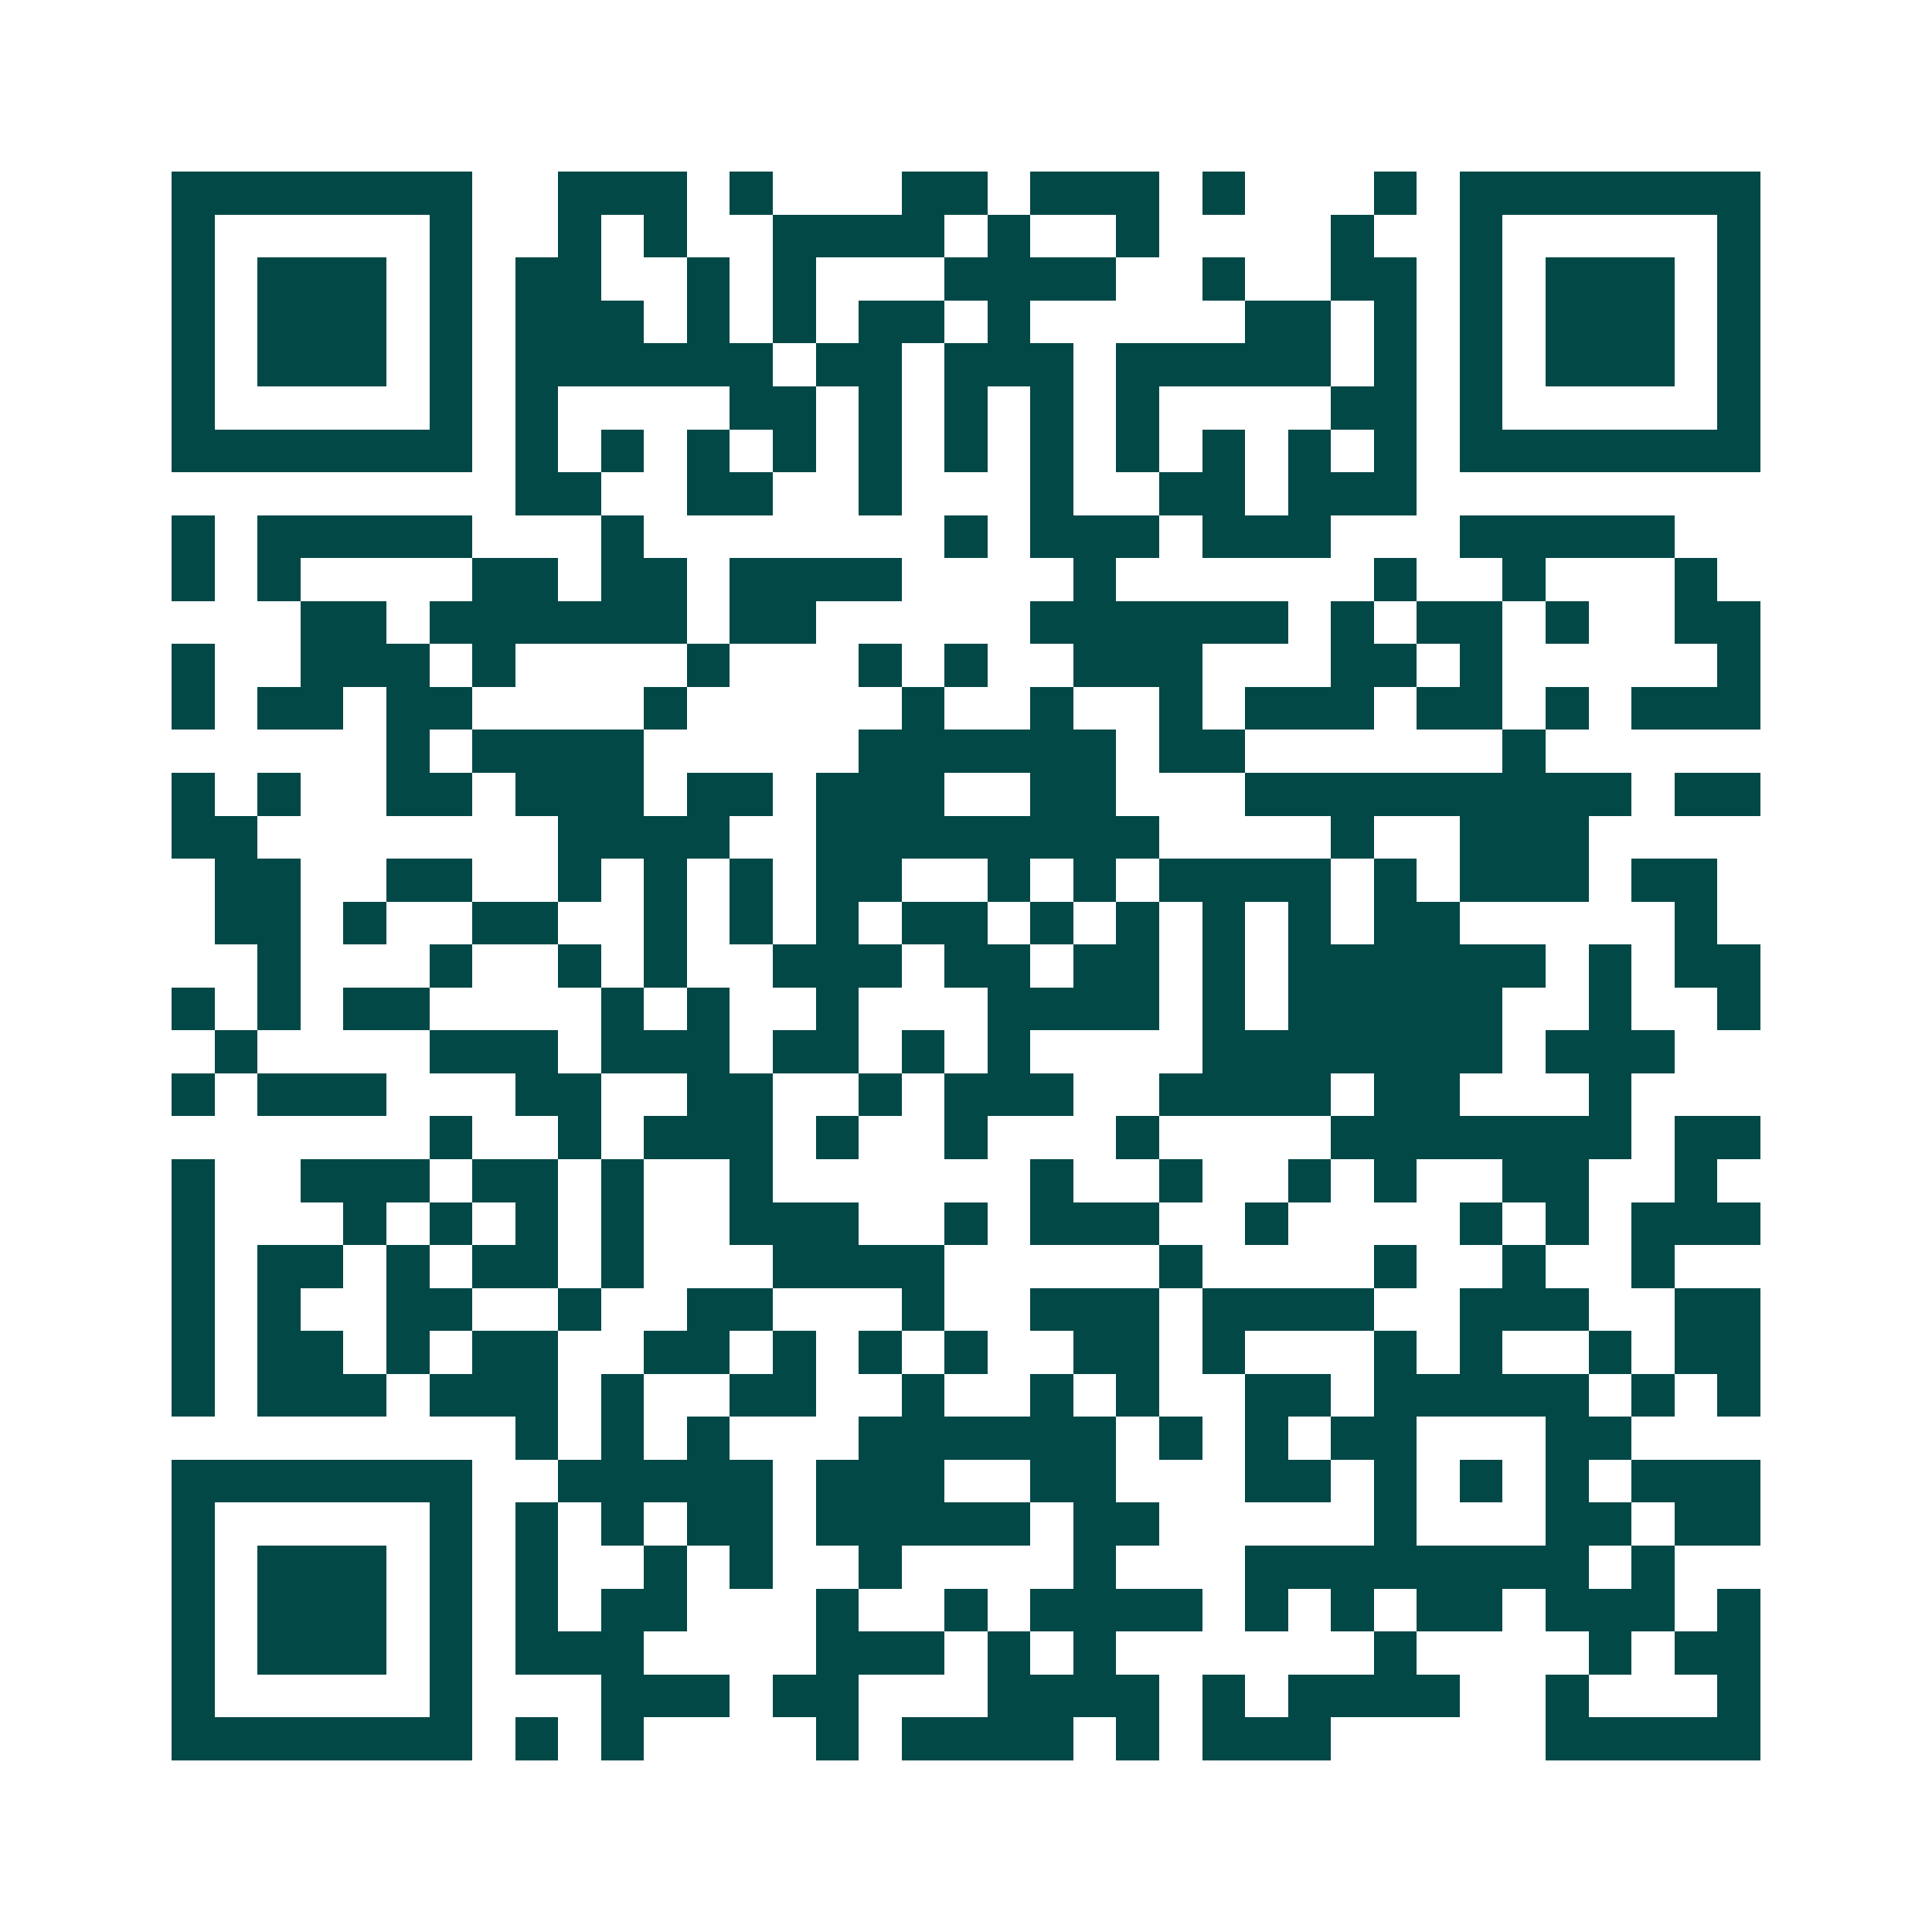 <svg xmlns="http://www.w3.org/2000/svg" width="200" height="200" viewBox="0 0 45 45" shape-rendering="crispEdges"><path fill="#ffffff" d="M0 0h45v45H0z"/><path stroke="#014847" d="M4 4.5h7m2 0h3m1 0h1m3 0h2m1 0h3m1 0h1m3 0h1m1 0h7M4 5.5h1m5 0h1m2 0h1m1 0h1m2 0h4m1 0h1m2 0h1m4 0h1m2 0h1m5 0h1M4 6.5h1m1 0h3m1 0h1m1 0h2m2 0h1m1 0h1m3 0h4m2 0h1m2 0h2m1 0h1m1 0h3m1 0h1M4 7.5h1m1 0h3m1 0h1m1 0h3m1 0h1m1 0h1m1 0h2m1 0h1m5 0h2m1 0h1m1 0h1m1 0h3m1 0h1M4 8.5h1m1 0h3m1 0h1m1 0h6m1 0h2m1 0h3m1 0h5m1 0h1m1 0h1m1 0h3m1 0h1M4 9.5h1m5 0h1m1 0h1m4 0h2m1 0h1m1 0h1m1 0h1m1 0h1m4 0h2m1 0h1m5 0h1M4 10.5h7m1 0h1m1 0h1m1 0h1m1 0h1m1 0h1m1 0h1m1 0h1m1 0h1m1 0h1m1 0h1m1 0h1m1 0h7M12 11.5h2m2 0h2m2 0h1m3 0h1m2 0h2m1 0h3M4 12.5h1m1 0h5m3 0h1m7 0h1m1 0h3m1 0h3m3 0h5M4 13.5h1m1 0h1m4 0h2m1 0h2m1 0h4m4 0h1m6 0h1m2 0h1m3 0h1M7 14.5h2m1 0h6m1 0h2m5 0h6m1 0h1m1 0h2m1 0h1m2 0h2M4 15.5h1m2 0h3m1 0h1m4 0h1m3 0h1m1 0h1m2 0h3m3 0h2m1 0h1m5 0h1M4 16.5h1m1 0h2m1 0h2m4 0h1m5 0h1m2 0h1m2 0h1m1 0h3m1 0h2m1 0h1m1 0h3M9 17.5h1m1 0h4m5 0h6m1 0h2m6 0h1M4 18.5h1m1 0h1m2 0h2m1 0h3m1 0h2m1 0h3m2 0h2m3 0h9m1 0h2M4 19.5h2m7 0h4m2 0h8m4 0h1m2 0h3M5 20.5h2m2 0h2m2 0h1m1 0h1m1 0h1m1 0h2m2 0h1m1 0h1m1 0h4m1 0h1m1 0h3m1 0h2M5 21.5h2m1 0h1m2 0h2m2 0h1m1 0h1m1 0h1m1 0h2m1 0h1m1 0h1m1 0h1m1 0h1m1 0h2m5 0h1M6 22.5h1m3 0h1m2 0h1m1 0h1m2 0h3m1 0h2m1 0h2m1 0h1m1 0h6m1 0h1m1 0h2M4 23.5h1m1 0h1m1 0h2m4 0h1m1 0h1m2 0h1m3 0h4m1 0h1m1 0h5m2 0h1m2 0h1M5 24.5h1m4 0h3m1 0h3m1 0h2m1 0h1m1 0h1m4 0h7m1 0h3M4 25.5h1m1 0h3m3 0h2m2 0h2m2 0h1m1 0h3m2 0h4m1 0h2m3 0h1M10 26.5h1m2 0h1m1 0h3m1 0h1m2 0h1m3 0h1m4 0h7m1 0h2M4 27.5h1m2 0h3m1 0h2m1 0h1m2 0h1m6 0h1m2 0h1m2 0h1m1 0h1m2 0h2m2 0h1M4 28.5h1m3 0h1m1 0h1m1 0h1m1 0h1m2 0h3m2 0h1m1 0h3m2 0h1m4 0h1m1 0h1m1 0h3M4 29.5h1m1 0h2m1 0h1m1 0h2m1 0h1m3 0h4m5 0h1m4 0h1m2 0h1m2 0h1M4 30.5h1m1 0h1m2 0h2m2 0h1m2 0h2m3 0h1m2 0h3m1 0h4m2 0h3m2 0h2M4 31.5h1m1 0h2m1 0h1m1 0h2m2 0h2m1 0h1m1 0h1m1 0h1m2 0h2m1 0h1m3 0h1m1 0h1m2 0h1m1 0h2M4 32.5h1m1 0h3m1 0h3m1 0h1m2 0h2m2 0h1m2 0h1m1 0h1m2 0h2m1 0h5m1 0h1m1 0h1M12 33.5h1m1 0h1m1 0h1m3 0h6m1 0h1m1 0h1m1 0h2m3 0h2M4 34.5h7m2 0h5m1 0h3m2 0h2m3 0h2m1 0h1m1 0h1m1 0h1m1 0h3M4 35.5h1m5 0h1m1 0h1m1 0h1m1 0h2m1 0h5m1 0h2m5 0h1m3 0h2m1 0h2M4 36.5h1m1 0h3m1 0h1m1 0h1m2 0h1m1 0h1m2 0h1m4 0h1m3 0h8m1 0h1M4 37.5h1m1 0h3m1 0h1m1 0h1m1 0h2m3 0h1m2 0h1m1 0h4m1 0h1m1 0h1m1 0h2m1 0h3m1 0h1M4 38.5h1m1 0h3m1 0h1m1 0h3m4 0h3m1 0h1m1 0h1m6 0h1m4 0h1m1 0h2M4 39.5h1m5 0h1m3 0h3m1 0h2m3 0h4m1 0h1m1 0h4m2 0h1m3 0h1M4 40.5h7m1 0h1m1 0h1m4 0h1m1 0h4m1 0h1m1 0h3m5 0h5"/></svg>
